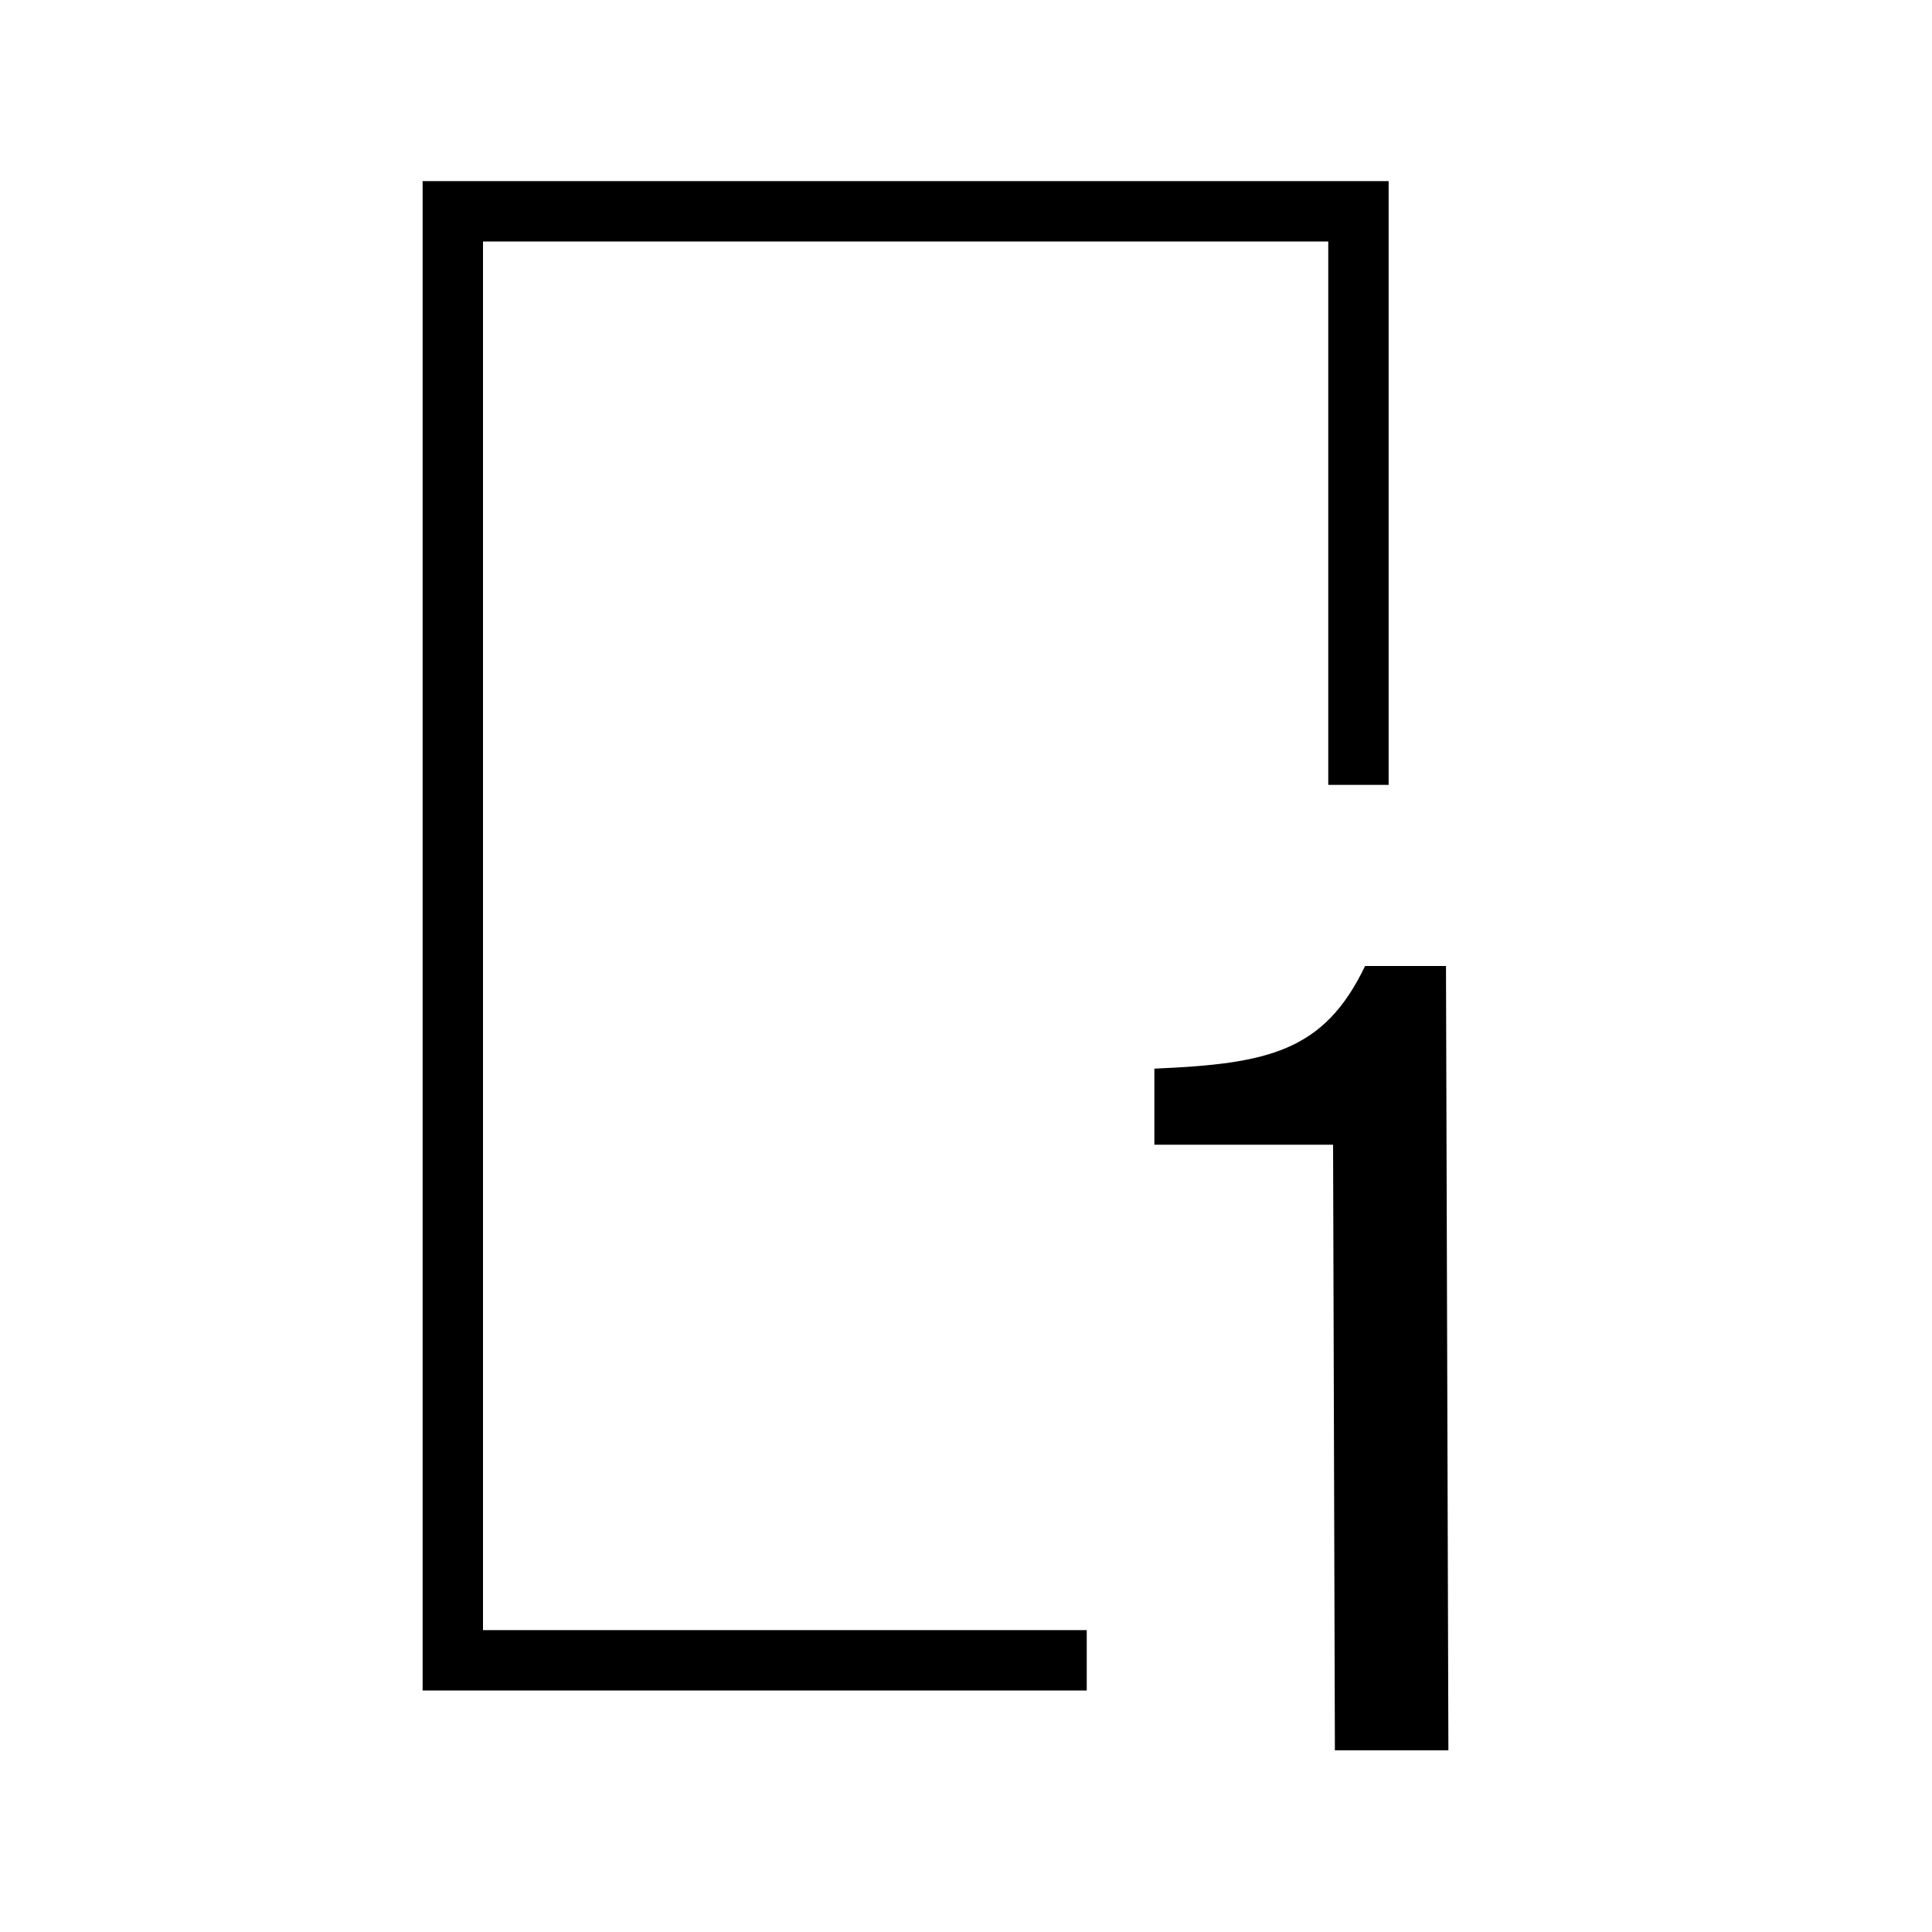 <?xml version="1.0" encoding="UTF-8"?><svg id="Layer_1" xmlns="http://www.w3.org/2000/svg" viewBox="0 0 32 32"><defs><style>.cls-1{fill="currentColor";stroke-width:0px;}</style></defs><polygon class="cls-1" points="18 27 8 27 8 4 22 4 22 13 23 13 23 3 7 3 7 28 18 28 18 27"/><path class="cls-1" d="M22.08,18.96h-2.96s0-1.26,0-1.26c1.88-.08,2.81-.28,3.49-1.7h1.34s.04,12.99.04,12.99h-1.88s-.03-10.03-.03-10.03Z"/></svg>